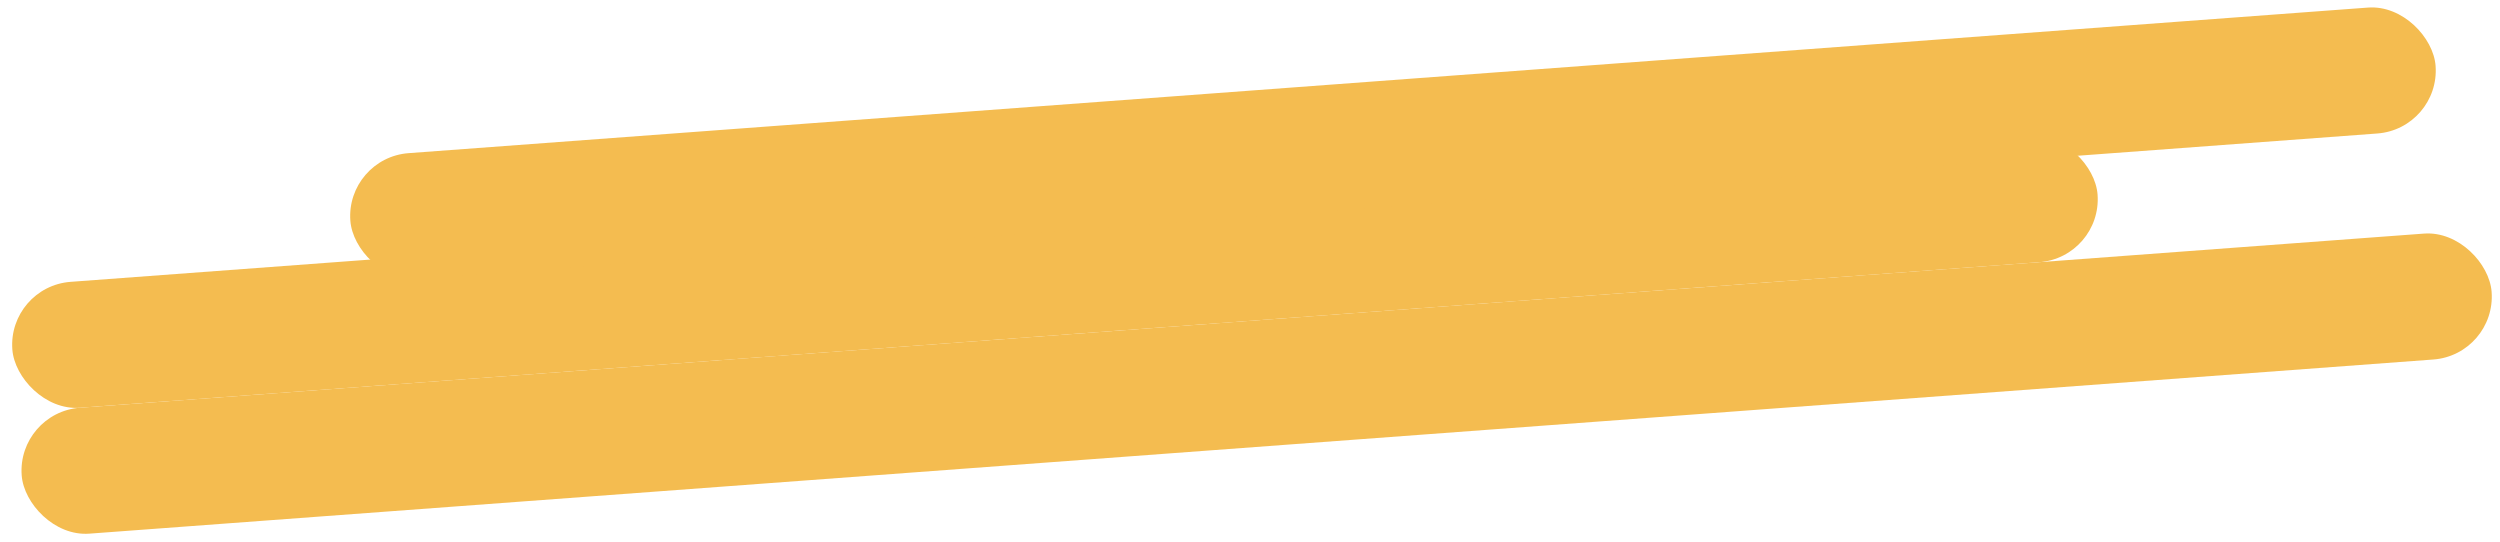<svg width="535" height="116" viewBox="0 0 535 116" fill="none" xmlns="http://www.w3.org/2000/svg"><rect x="534.208" y="75.934" width="530.023" height="27.02" rx="13.51" transform="rotate(175.751 534.208 75.934)" fill="#F4BC50"/><rect x="449.881" y="55.107" width="447.469" height="27.02" rx="13.51" transform="rotate(175.751 449.881 55.107)" fill="#F4BC50"/><rect x="522.216" y="27.566" width="447.469" height="27.02" rx="13.51" transform="rotate(175.751 522.216 27.566)" fill="#F4BC50"/></svg>
